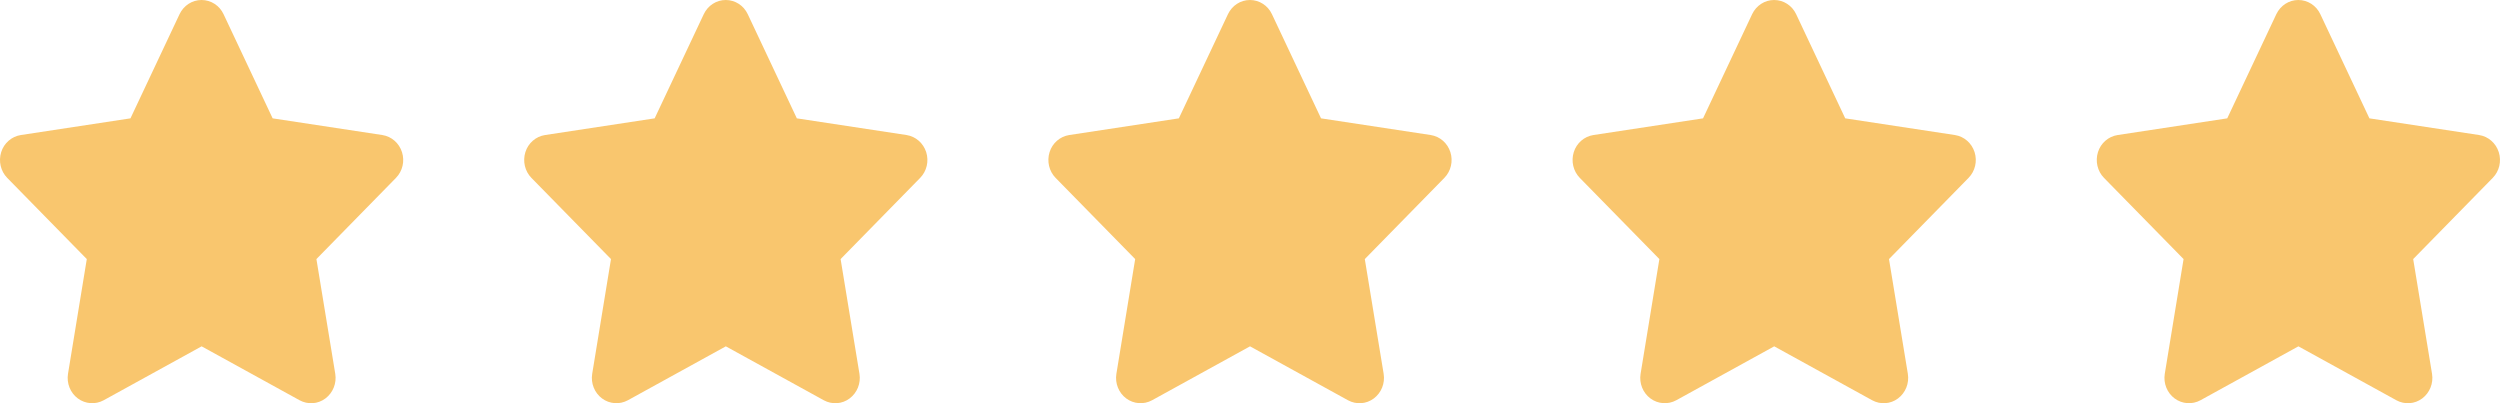 <svg width="124" height="20" viewBox="0 0 124 20" fill="none" xmlns="http://www.w3.org/2000/svg">
<path d="M11.088 0.703C10.887 0.273 10.463 0 9.997 0C9.531 0 9.111 0.273 8.906 0.703L6.471 5.87L1.032 6.698C0.578 6.769 0.199 7.097 0.059 7.546C-0.081 7.995 0.032 8.491 0.358 8.823L4.305 12.85L3.373 18.541C3.297 19.01 3.487 19.486 3.862 19.763C4.237 20.041 4.733 20.076 5.142 19.853L10.001 17.178L14.86 19.853C15.269 20.076 15.766 20.045 16.141 19.763C16.515 19.482 16.705 19.01 16.629 18.541L15.694 12.85L19.64 8.823C19.966 8.491 20.083 7.995 19.939 7.546C19.796 7.097 19.421 6.769 18.966 6.698L13.523 5.87L11.088 0.703Z" fill="#F9C66E"/>
<path d="M37.088 0.703C36.887 0.273 36.463 0 35.997 0C35.531 0 35.111 0.273 34.907 0.703L32.471 5.87L27.032 6.698C26.578 6.769 26.199 7.097 26.059 7.546C25.919 7.995 26.032 8.491 26.358 8.823L30.305 12.85L29.373 18.541C29.297 19.01 29.487 19.486 29.862 19.763C30.236 20.041 30.733 20.076 31.142 19.853L36.001 17.178L40.86 19.853C41.269 20.076 41.766 20.045 42.141 19.763C42.516 19.482 42.705 19.01 42.629 18.541L41.694 12.85L45.64 8.823C45.966 8.491 46.083 7.995 45.939 7.546C45.795 7.097 45.42 6.769 44.966 6.698L39.523 5.87L37.088 0.703Z" fill="#F9C66E"/>
<path d="M63.088 0.703C62.887 0.273 62.463 0 61.997 0C61.531 0 61.111 0.273 60.907 0.703L58.471 5.87L53.032 6.698C52.578 6.769 52.199 7.097 52.059 7.546C51.919 7.995 52.032 8.491 52.358 8.823L56.305 12.85L55.373 18.541C55.297 19.01 55.487 19.486 55.862 19.763C56.236 20.041 56.733 20.076 57.142 19.853L62.001 17.178L66.86 19.853C67.269 20.076 67.766 20.045 68.141 19.763C68.516 19.482 68.705 19.01 68.629 18.541L67.694 12.85L71.64 8.823C71.966 8.491 72.083 7.995 71.939 7.546C71.796 7.097 71.421 6.769 70.966 6.698L65.523 5.87L63.088 0.703Z" fill="#F9C66E"/>
<path d="M89.088 0.703C88.887 0.273 88.463 0 87.997 0C87.531 0 87.111 0.273 86.906 0.703L84.471 5.87L79.032 6.698C78.578 6.769 78.199 7.097 78.059 7.546C77.919 7.995 78.032 8.491 78.358 8.823L82.305 12.85L81.373 18.541C81.297 19.01 81.487 19.486 81.862 19.763C82.237 20.041 82.733 20.076 83.142 19.853L88.001 17.178L92.86 19.853C93.269 20.076 93.766 20.045 94.141 19.763C94.516 19.482 94.705 19.01 94.629 18.541L93.694 12.85L97.64 8.823C97.966 8.491 98.083 7.995 97.939 7.546C97.796 7.097 97.421 6.769 96.966 6.698L91.523 5.87L89.088 0.703Z" fill="#F9C66E"/>
<path d="M115.088 0.703C114.887 0.273 114.463 0 113.997 0C113.531 0 113.111 0.273 112.906 0.703L110.471 5.87L105.032 6.698C104.578 6.769 104.199 7.097 104.059 7.546C103.919 7.995 104.032 8.491 104.358 8.823L108.305 12.85L107.373 18.541C107.297 19.01 107.487 19.486 107.862 19.763C108.237 20.041 108.733 20.076 109.142 19.853L114.001 17.178L118.86 19.853C119.269 20.076 119.766 20.045 120.141 19.763C120.516 19.482 120.705 19.01 120.629 18.541L119.694 12.85L123.64 8.823C123.966 8.491 124.083 7.995 123.939 7.546C123.795 7.097 123.421 6.769 122.966 6.698L117.523 5.87L115.088 0.703Z" fill="#F9C66E"/>
</svg>
